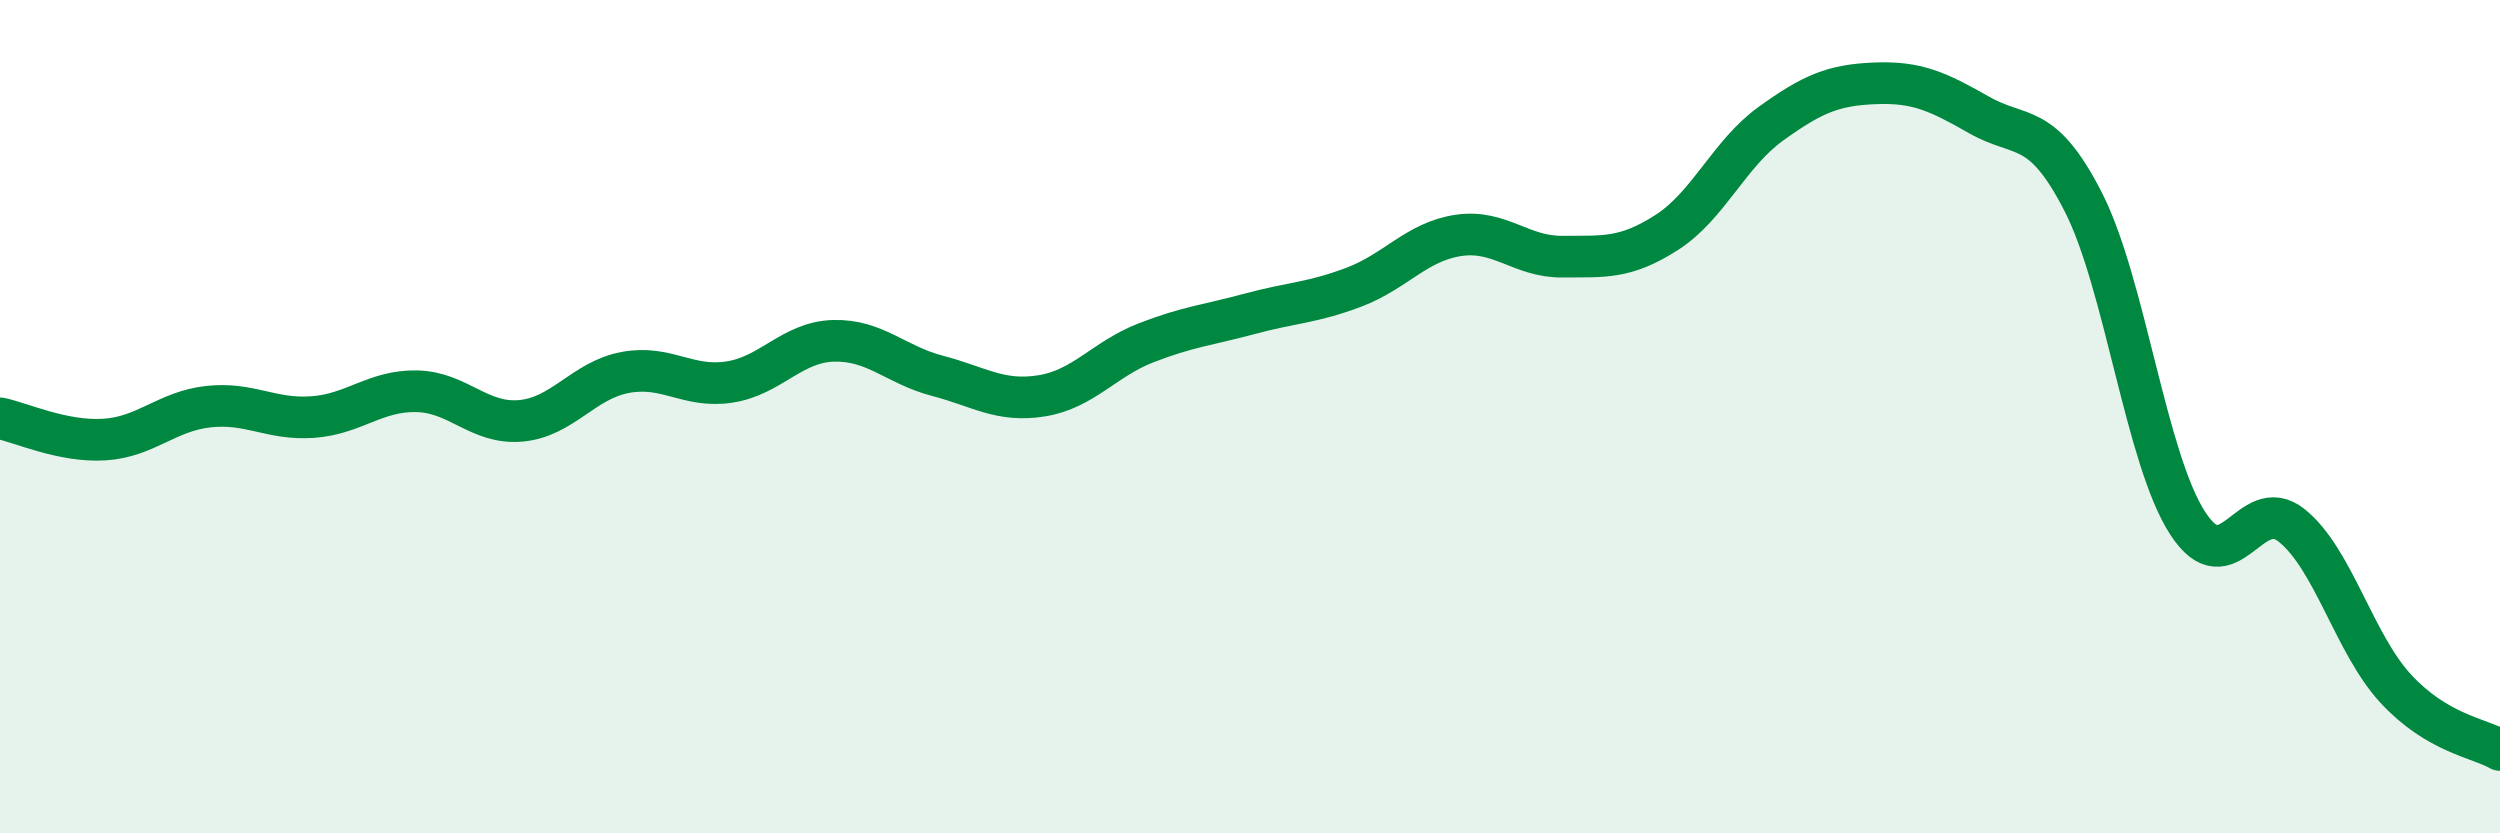 
    <svg width="60" height="20" viewBox="0 0 60 20" xmlns="http://www.w3.org/2000/svg">
      <path
        d="M 0,10.04 C 0.5,10.14 1.5,10.61 2.5,10.55 C 3.5,10.49 4,9.87 5,9.76 C 6,9.65 6.5,10.08 7.5,10.01 C 8.5,9.94 9,9.37 10,9.39 C 11,9.41 11.5,10.19 12.5,10.1 C 13.5,10.01 14,9.13 15,8.94 C 16,8.75 16.5,9.32 17.5,9.17 C 18.5,9.02 19,8.21 20,8.18 C 21,8.15 21.5,8.76 22.5,9.02 C 23.5,9.28 24,9.66 25,9.5 C 26,9.34 26.5,8.62 27.5,8.23 C 28.5,7.84 29,7.8 30,7.53 C 31,7.26 31.5,7.27 32.5,6.89 C 33.5,6.51 34,5.8 35,5.65 C 36,5.5 36.5,6.17 37.5,6.16 C 38.5,6.15 39,6.22 40,5.58 C 41,4.94 41.5,3.69 42.5,2.97 C 43.5,2.25 44,2.04 45,2 C 46,1.96 46.5,2.19 47.5,2.76 C 48.5,3.33 49,2.89 50,4.85 C 51,6.81 51.5,11 52.5,12.55 C 53.5,14.1 54,11.81 55,12.61 C 56,13.41 56.5,15.45 57.5,16.53 C 58.5,17.61 59.5,17.71 60,18L60 20L0 20Z"
        fill="#008740"
        opacity="0.1"
        stroke-linecap="round"
        stroke-linejoin="round"
      />
      <path
        d="M 0,10.04 C 0.5,10.14 1.5,10.61 2.5,10.55 C 3.5,10.49 4,9.87 5,9.76 C 6,9.65 6.5,10.08 7.5,10.01 C 8.5,9.94 9,9.37 10,9.39 C 11,9.41 11.5,10.19 12.5,10.1 C 13.5,10.01 14,9.13 15,8.94 C 16,8.75 16.5,9.32 17.5,9.17 C 18.5,9.02 19,8.21 20,8.18 C 21,8.15 21.5,8.76 22.5,9.02 C 23.5,9.28 24,9.66 25,9.5 C 26,9.34 26.5,8.62 27.5,8.23 C 28.5,7.84 29,7.8 30,7.53 C 31,7.26 31.5,7.27 32.5,6.89 C 33.5,6.51 34,5.8 35,5.65 C 36,5.5 36.5,6.17 37.5,6.16 C 38.5,6.15 39,6.22 40,5.58 C 41,4.94 41.5,3.69 42.5,2.97 C 43.5,2.25 44,2.04 45,2 C 46,1.96 46.5,2.19 47.5,2.76 C 48.5,3.33 49,2.89 50,4.85 C 51,6.81 51.5,11 52.5,12.55 C 53.5,14.1 54,11.81 55,12.61 C 56,13.41 56.5,15.45 57.5,16.53 C 58.5,17.61 59.5,17.71 60,18"
        stroke="#008740"
        stroke-width="1"
        fill="none"
        stroke-linecap="round"
        stroke-linejoin="round"
      />
    </svg>
  